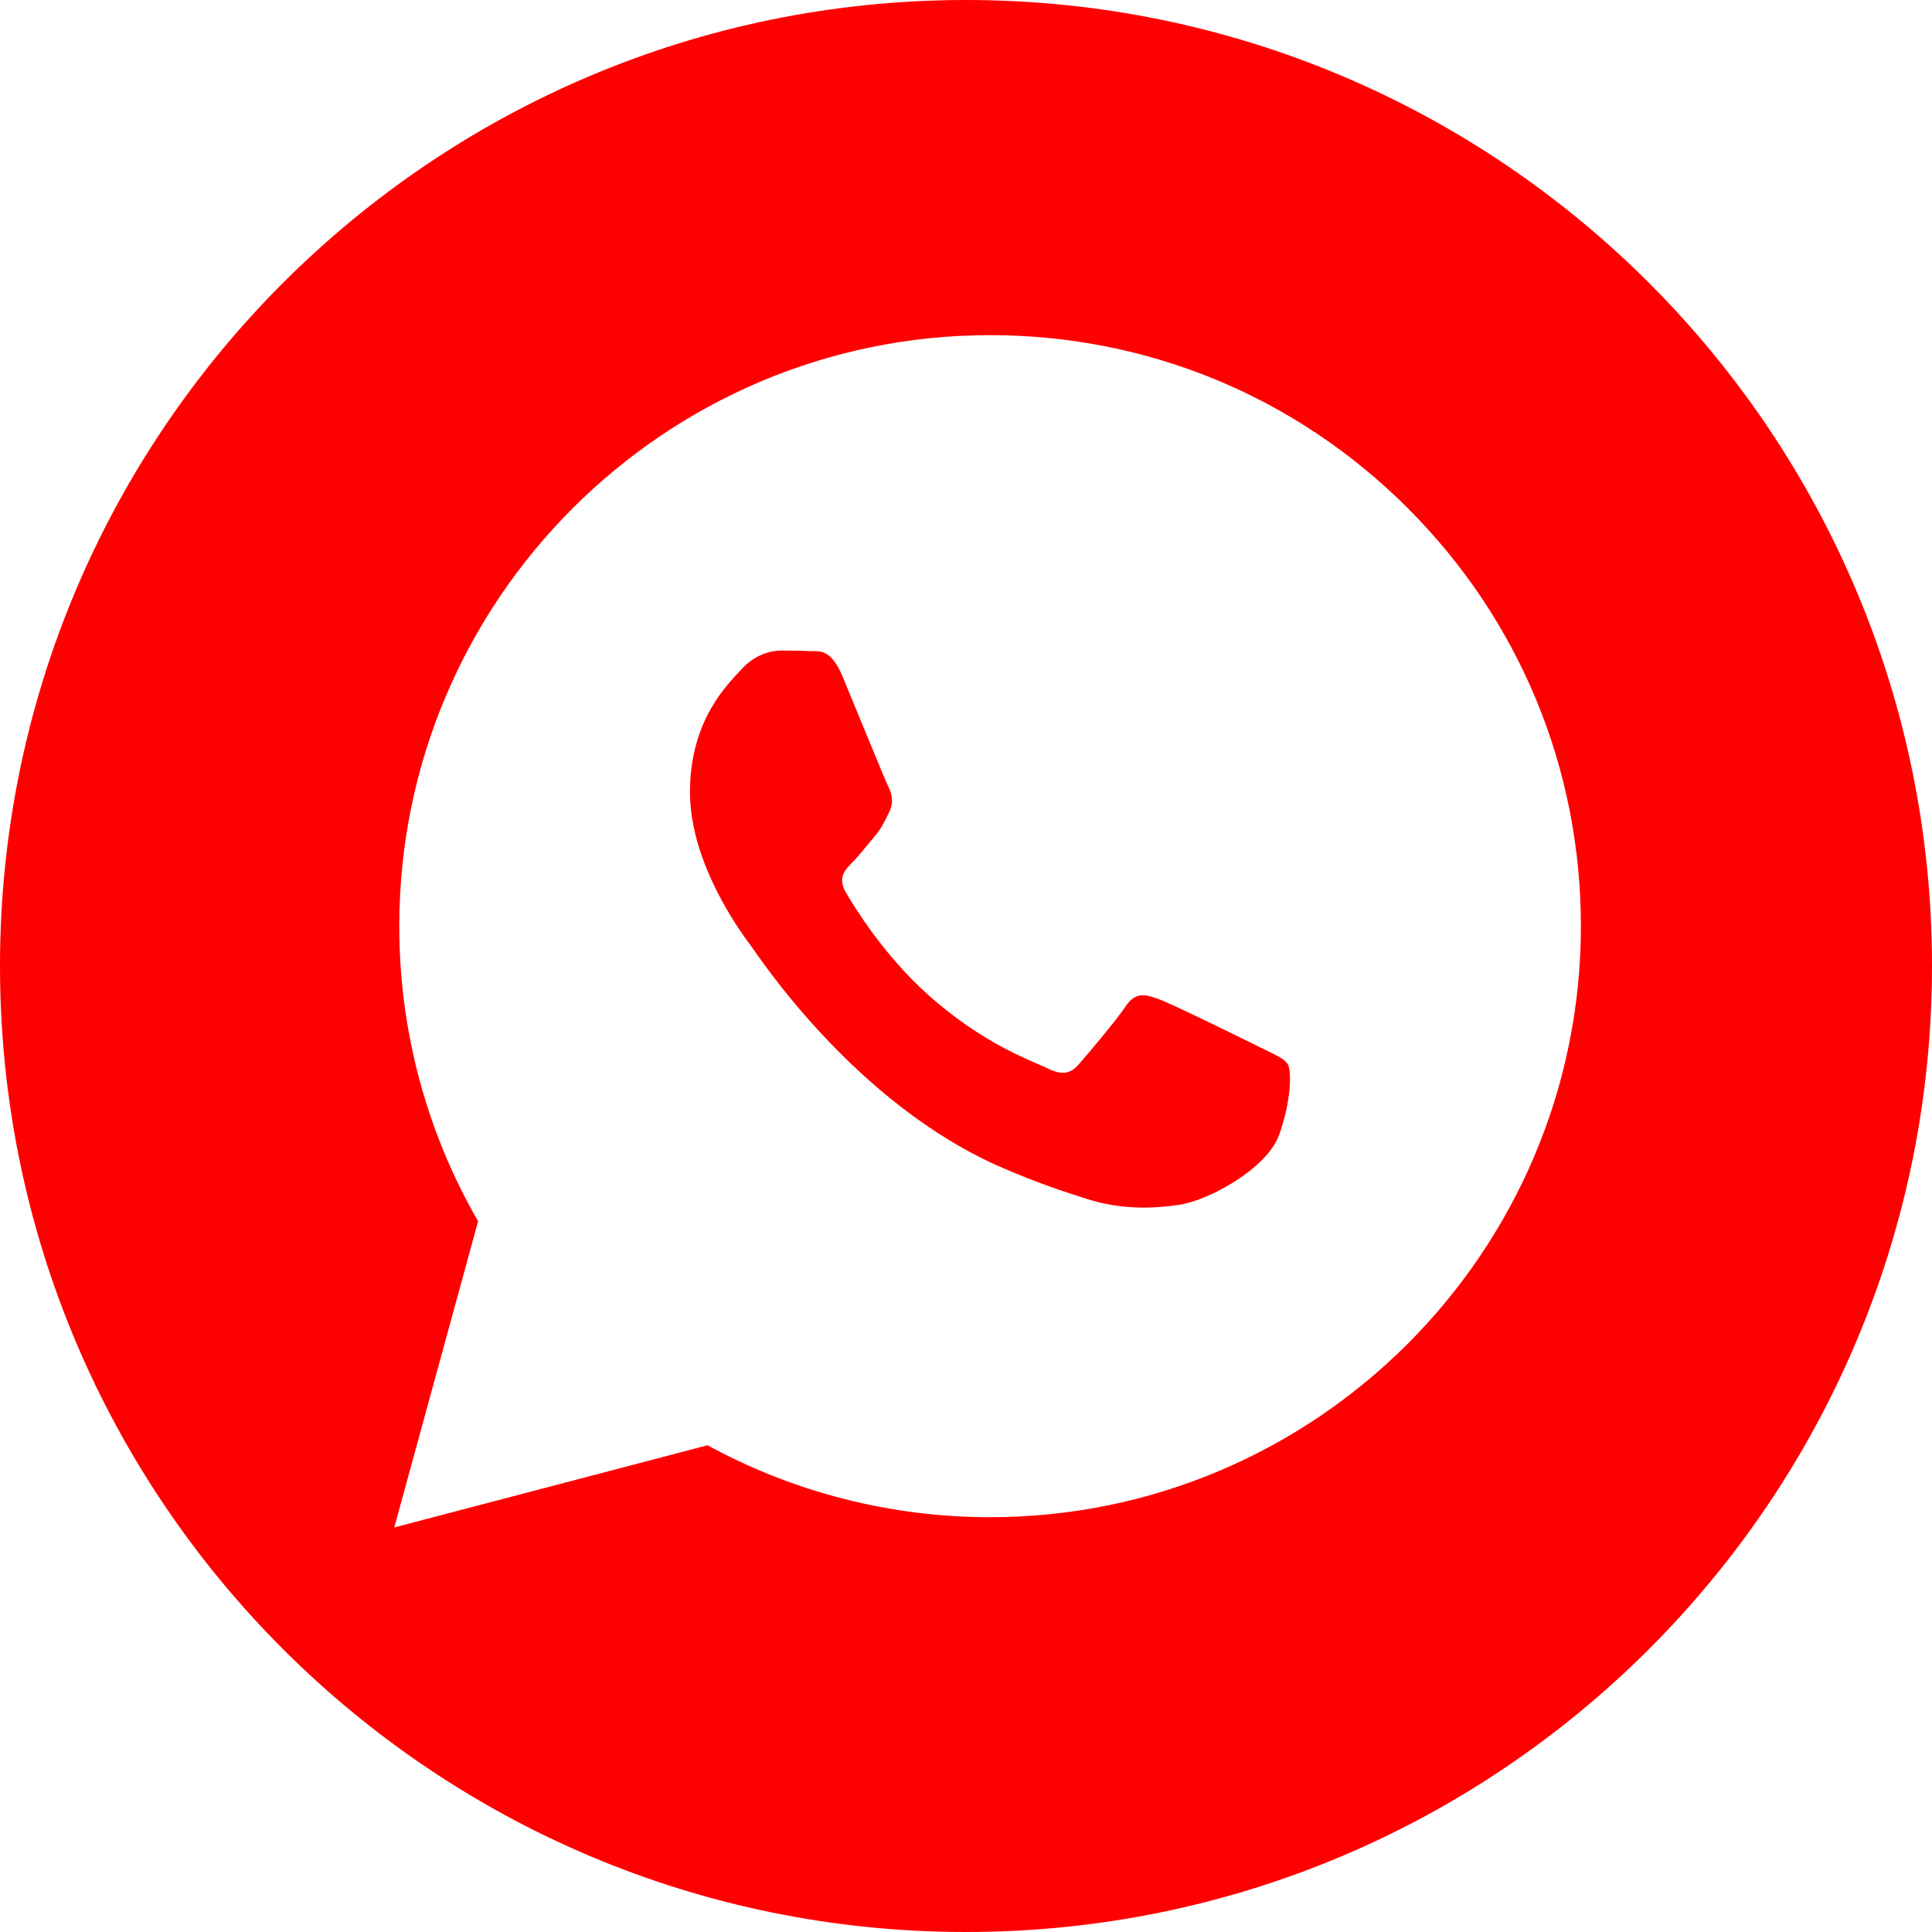 <?xml version="1.0" encoding="UTF-8"?> <svg xmlns="http://www.w3.org/2000/svg" width="30" height="30" viewBox="0 0 30 30" fill="none"><path d="M19.559 16.259C19.329 16.145 18.203 15.59 17.992 15.514C17.782 15.437 17.629 15.399 17.477 15.629C17.324 15.858 16.884 16.374 16.751 16.527C16.617 16.68 16.483 16.699 16.254 16.584C16.025 16.47 15.286 16.228 14.411 15.447C13.729 14.839 13.269 14.088 13.135 13.859C13.002 13.629 13.121 13.505 13.236 13.391C13.339 13.288 13.465 13.123 13.58 12.989C13.694 12.856 13.732 12.76 13.809 12.607C13.885 12.454 13.847 12.32 13.79 12.205C13.733 12.091 13.274 10.962 13.083 10.503C12.897 10.056 12.708 10.117 12.567 10.11C12.434 10.103 12.281 10.102 12.128 10.102C11.975 10.102 11.727 10.159 11.517 10.389C11.307 10.618 10.714 11.173 10.714 12.301C10.714 13.43 11.536 14.52 11.65 14.672C11.765 14.825 13.267 17.141 15.566 18.134C16.113 18.37 16.54 18.511 16.873 18.616C17.422 18.791 17.922 18.767 18.317 18.707C18.758 18.642 19.673 18.153 19.864 17.618C20.055 17.082 20.055 16.623 19.998 16.528C19.941 16.432 19.788 16.374 19.559 16.259Z" fill="#FF0000"></path><path fill-rule="evenodd" clip-rule="evenodd" d="M15 30C23.284 30 30 23.284 30 15C30 6.716 23.284 0 15 0C6.716 0 0 6.716 0 15C0 23.284 6.716 30 15 30ZM15.374 5.204C17.828 5.205 20.131 6.16 21.864 7.895C23.596 9.629 24.549 11.934 24.548 14.385C24.546 19.443 20.43 23.559 15.373 23.559H15.37C13.835 23.559 12.326 23.174 10.986 22.442L6.122 23.718L7.424 18.964C6.621 17.573 6.199 15.995 6.2 14.378C6.201 9.319 10.317 5.204 15.374 5.204Z" fill="#FF0000"></path></svg> 